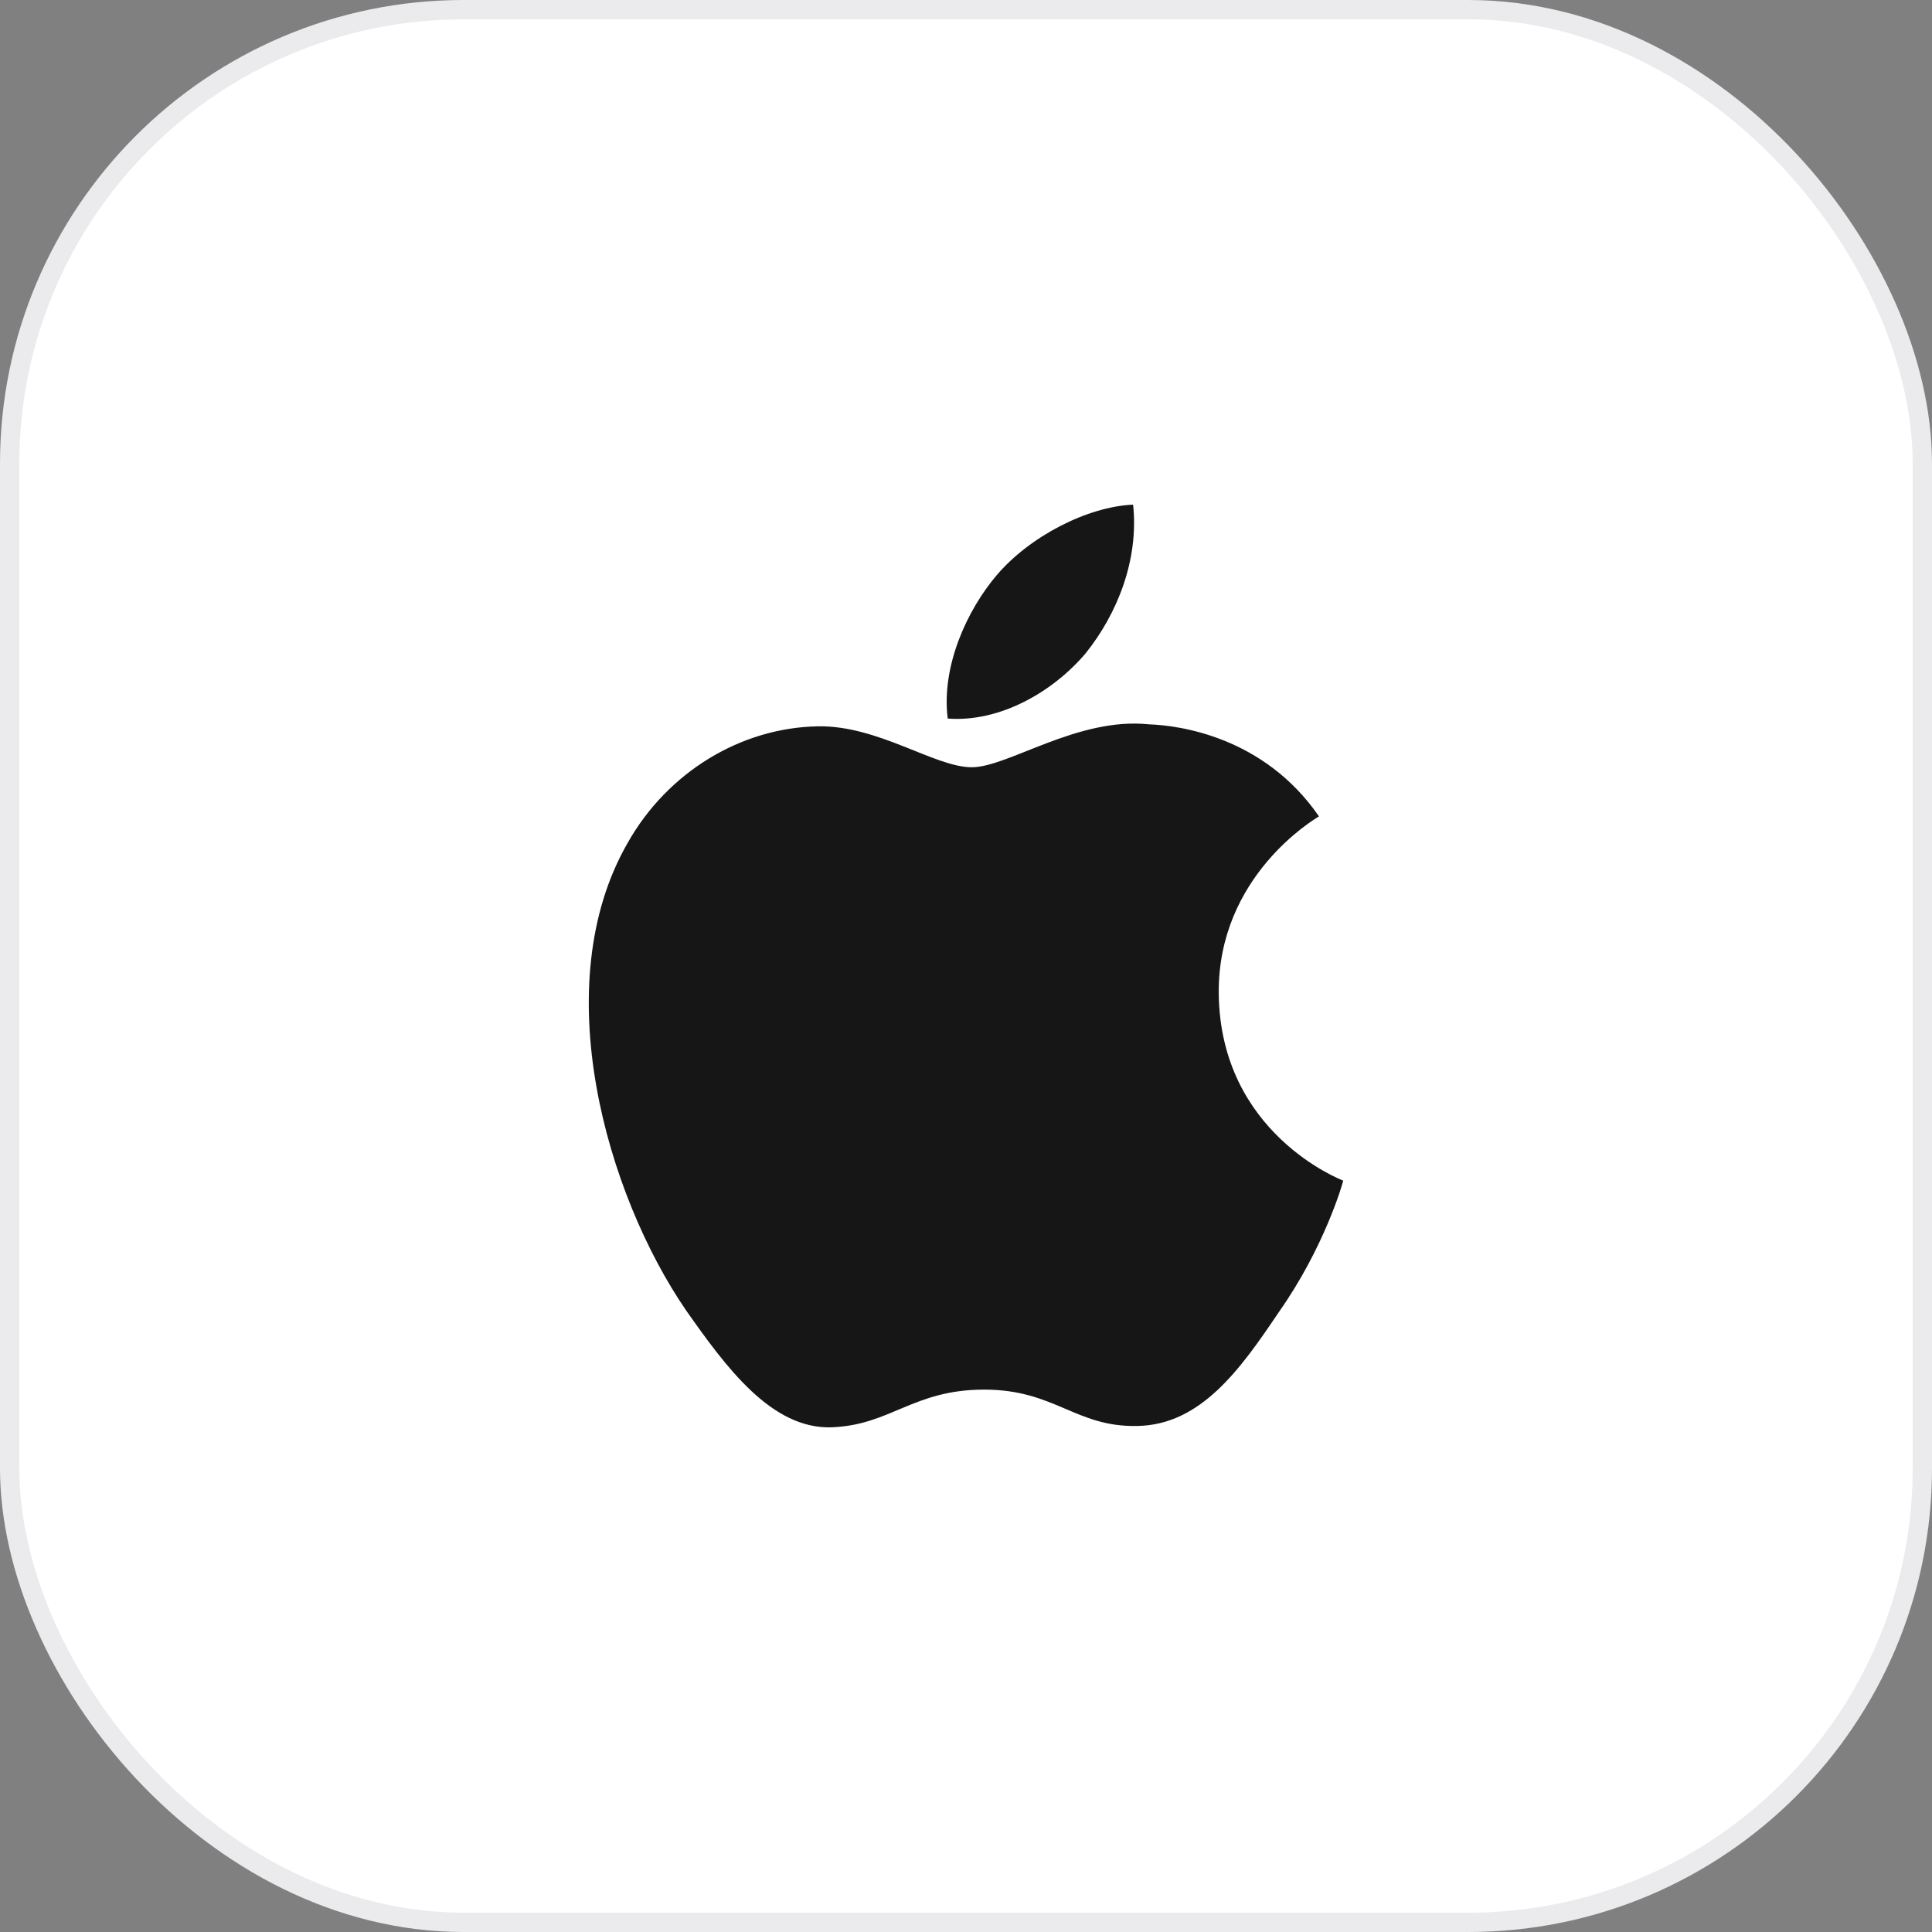 <svg width="100%" height="100%" preserveAspectRatio="xMidYMid meet" viewBox="0 0 100 100" fill="none" xmlns="http://www.w3.org/2000/svg">
    <rect x="0" y="0" width="100" height="100" fill="#808080" stroke="none"/>
    <rect x="0.5" y="0.5" width="99" height="99" rx="23.5" fill="white"/>
    <rect x="0.5" y="0.5" width="99" height="99" rx="23.5" stroke="#EBEBEE"/>
    <path d="M56.19 33.818C57.835 31.767 58.954 28.969 58.649 26.121C56.275 26.223 53.291 27.766 51.579 29.783C50.07 31.563 48.713 34.463 49.053 37.192C51.731 37.396 54.478 35.836 56.19 33.818Z" fill="#161616"/>
    <path d="M63.082 51.411C63.031 45.342 68.05 42.392 68.27 42.256C65.422 38.119 61.014 37.543 59.471 37.492C55.775 37.102 52.181 39.713 50.299 39.713C48.383 39.713 45.467 37.543 42.347 37.594C38.329 37.661 34.548 39.984 32.497 43.612C28.241 50.987 31.412 61.838 35.498 67.806C37.549 70.722 39.923 73.994 43.059 73.876C46.111 73.757 47.264 71.926 50.943 71.926C54.605 71.926 55.673 73.876 58.861 73.808C62.15 73.757 64.201 70.875 66.185 67.925C68.541 64.585 69.491 61.279 69.525 61.109C69.44 61.075 63.15 58.668 63.082 51.411Z" fill="#161616"/>
</svg>
